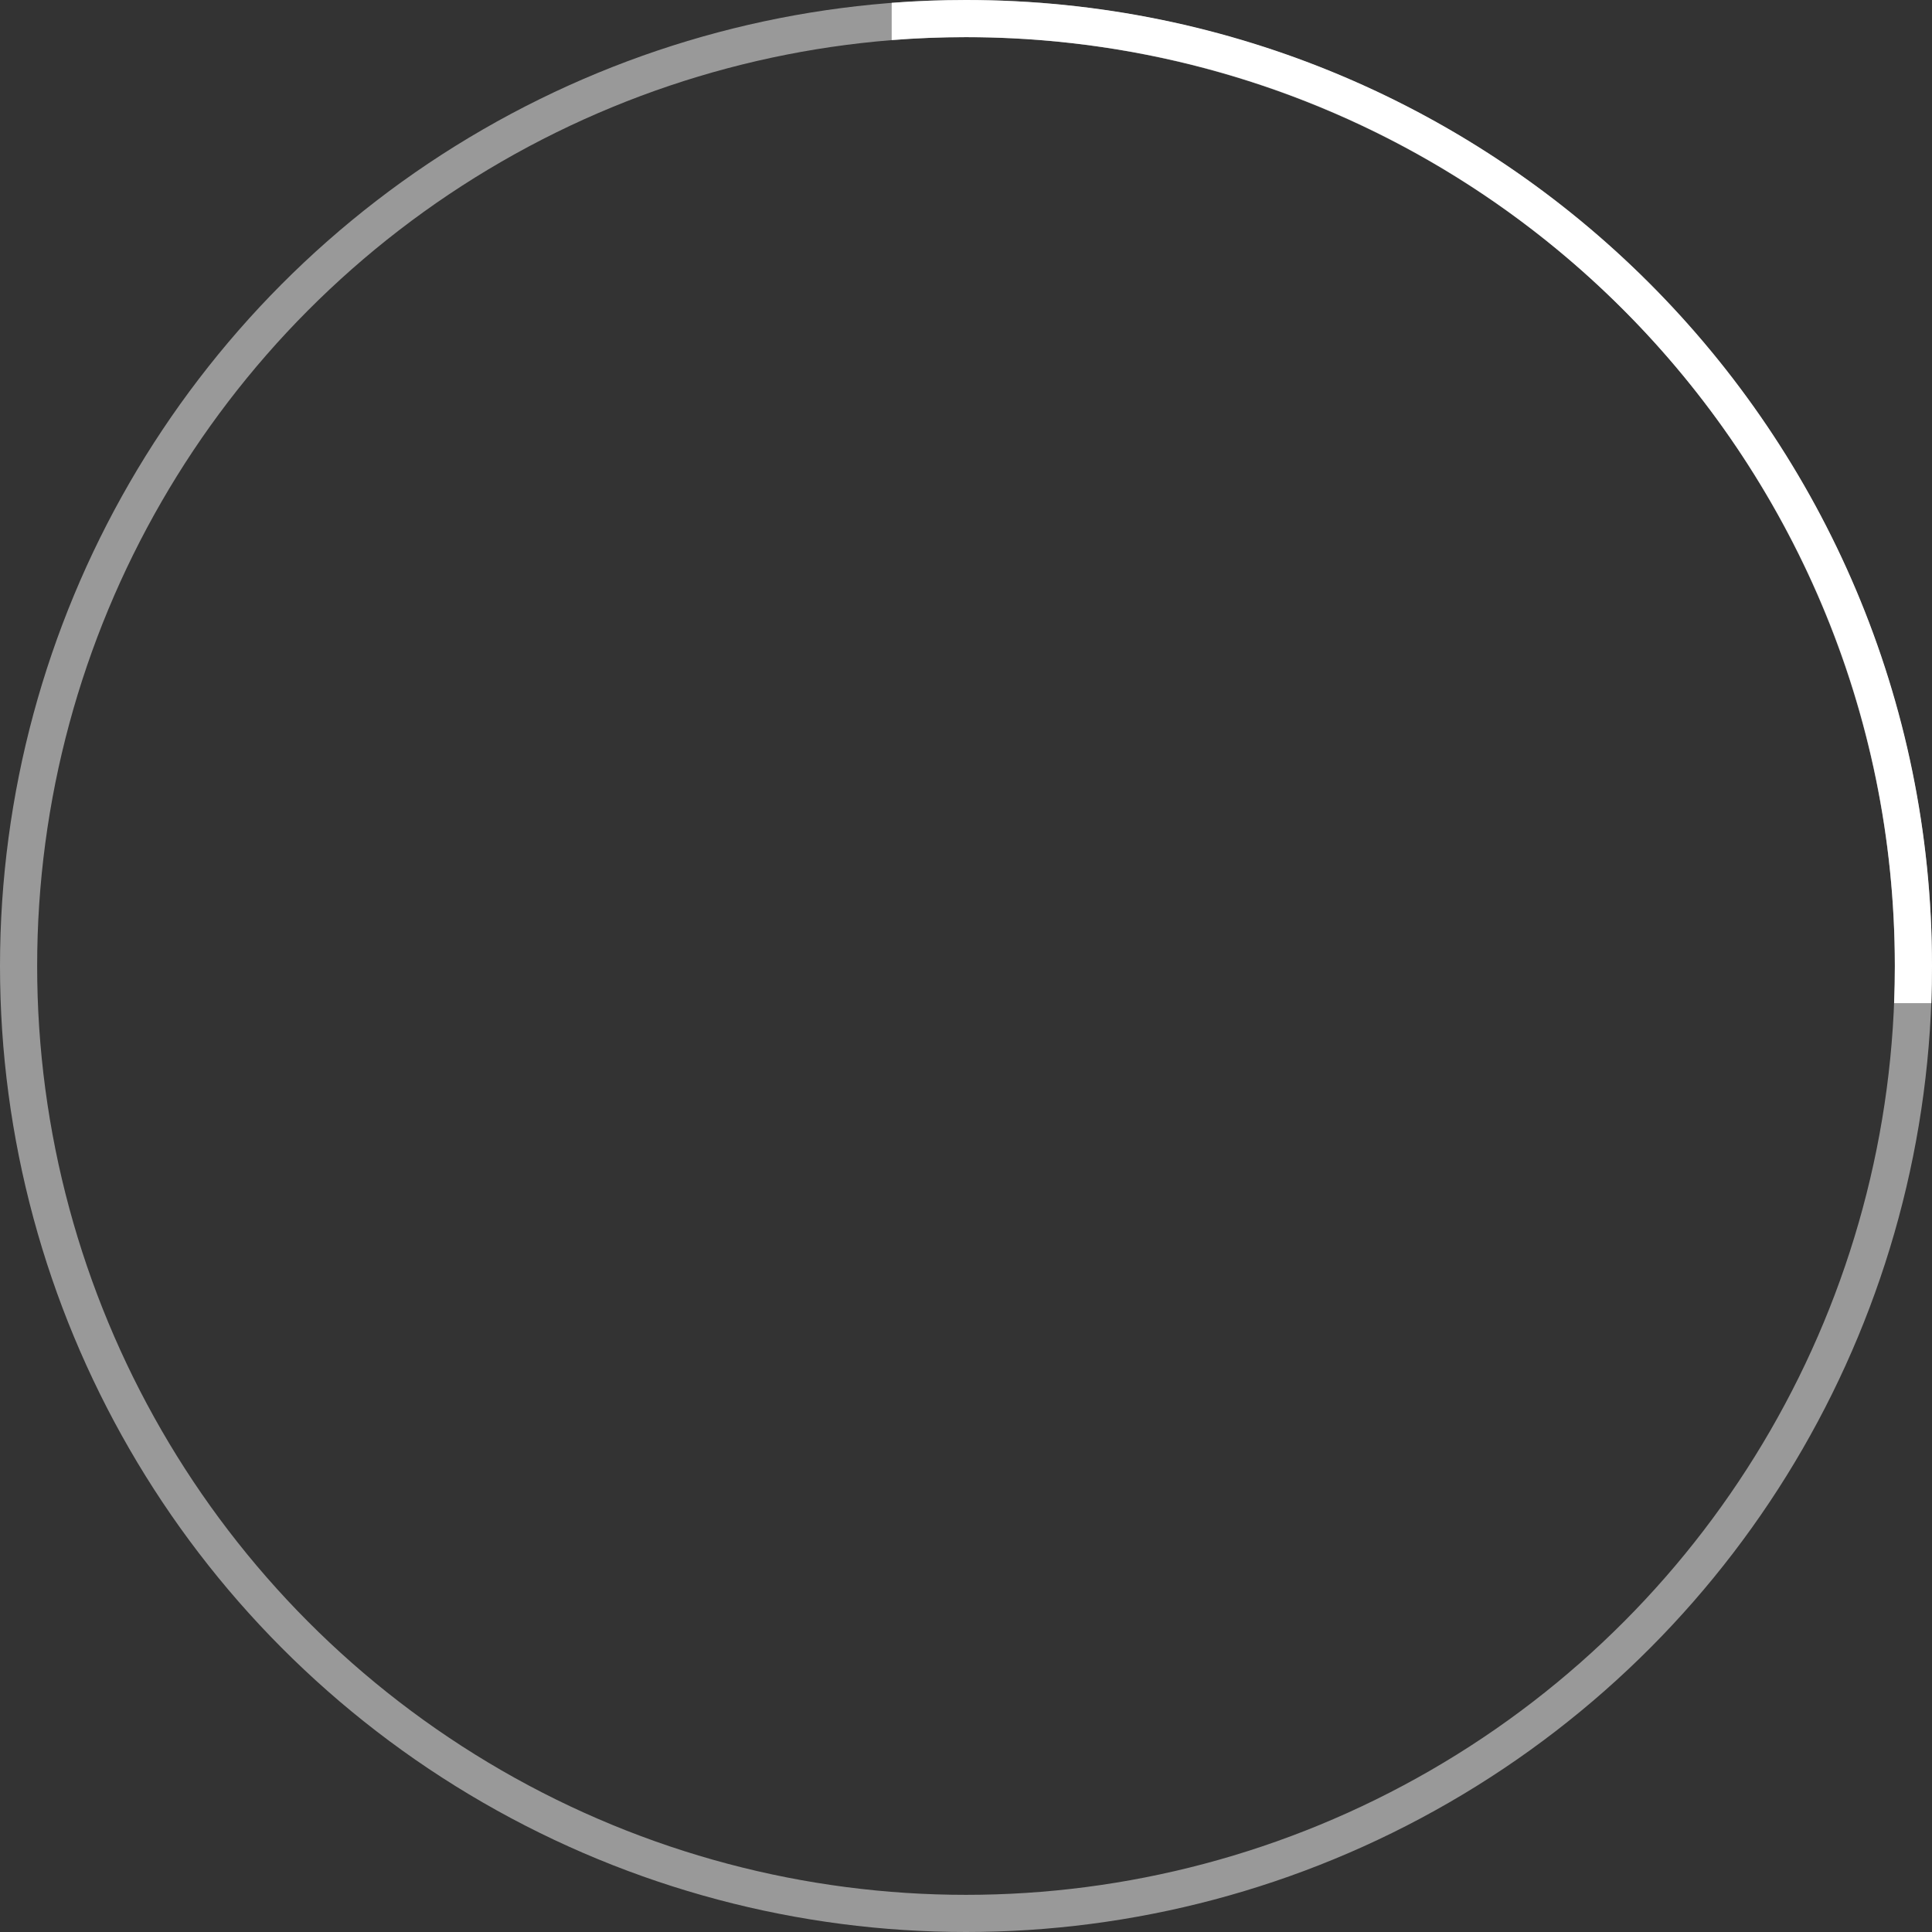 <svg xmlns="http://www.w3.org/2000/svg" width="26" height="26" viewBox="0 0 26 26" fill="none">
  <rect x="0" y="0" width="26" height="26" fill="#333333" stroke="none"/>
  <circle cx="13" cy="13" r="12.75" stroke="white" stroke-opacity="0.5" stroke-width="0.5"/>
  <path fill-rule="evenodd" clip-rule="evenodd" d="M25.991 13.5C25.997 13.334 26 13.167 26 13C26 5.82 20.18 0 13 0C12.664 0 12.33 0.013 12 0.038V0.539C12.33 0.513 12.663 0.5 13 0.5C19.904 0.5 25.5 6.096 25.5 13C25.5 13.168 25.497 13.334 25.49 13.5H25.991Z" fill="white"/>
</svg>
